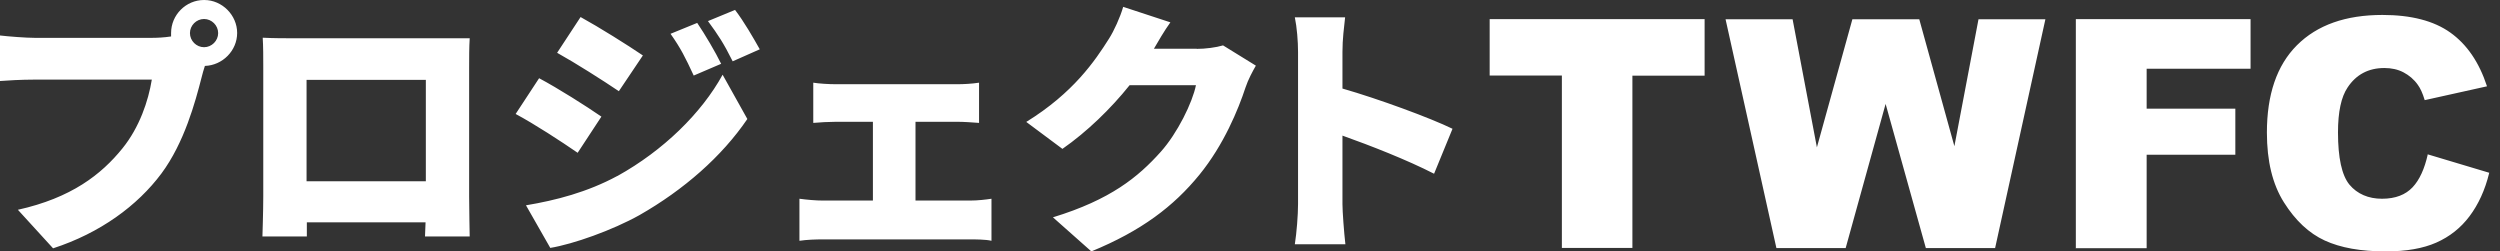 <svg width="179" height="18" viewBox="0 0 179 18" fill="none" xmlns="http://www.w3.org/2000/svg">
<rect x="0" y="0" width="179" height="18" fill="#333333" stroke="none"/>
<g clip-path="url(#clip0_981_1230)">
<path d="M43.06 8.35C41.99 7.61 39.97 6.33 38.6 5.6L36.92 8.16C38.27 8.88 40.2 10.14 41.36 10.94L43.06 8.35ZM44.2 12.6C42.05 13.76 39.81 14.34 37.66 14.7L39.4 17.75C41.04 17.48 43.84 16.49 45.79 15.4C48.96 13.59 51.68 11.21 53.51 8.52L51.74 5.35C50.23 8.1 47.49 10.78 44.21 12.6H44.2ZM33.64 2.74H21C20.45 2.74 19.59 2.74 18.81 2.7C18.85 3.29 18.85 4.17 18.85 4.78V14.05C18.85 15.1 18.79 16.93 18.79 16.93H21.97V15.92H30.47L30.43 16.93H33.63C33.63 16.93 33.59 14.91 33.59 14.09V4.81C33.59 4.16 33.59 3.38 33.63 2.75L33.64 2.74ZM30.49 12.98H21.95V5.72H30.49V12.98ZM14.61 0C13.31 0 12.25 1.07 12.25 2.36V2.61C11.74 2.69 11.2 2.71 10.88 2.71H2.48C1.85 2.71 0.59 2.61 0 2.54V5.8C0.5 5.76 1.54 5.7 2.48 5.7H10.87C10.62 7.23 9.99 9.11 8.77 10.62C7.26 12.49 5.11 14.17 1.28 15.02L3.8 17.78C7.16 16.69 9.84 14.73 11.56 12.42C13.2 10.21 13.98 7.31 14.44 5.52C14.5 5.29 14.57 5.01 14.67 4.72C15.93 4.68 16.98 3.63 16.98 2.36C16.98 1.09 15.91 0 14.62 0L14.61 0ZM14.61 3.38C14.06 3.38 13.6 2.92 13.6 2.37C13.6 1.82 14.06 1.36 14.61 1.36C15.16 1.36 15.62 1.82 15.62 2.37C15.62 2.92 15.16 3.38 14.61 3.38ZM50.69 1.51C51.43 2.52 51.8 3.07 52.46 4.39L54.4 3.53C53.94 2.71 53.26 1.53 52.63 0.71L50.69 1.51ZM51.64 4.58C51.22 3.72 50.5 2.5 49.92 1.64L48.01 2.42C48.75 3.47 49.06 4.1 49.67 5.41L51.63 4.57L51.64 4.58ZM46.03 3.97C44.94 3.23 42.9 1.95 41.57 1.22L39.89 3.78C41.22 4.52 43.17 5.76 44.31 6.53L46.03 3.97ZM85.69 3.49H82.62C82.91 2.99 83.36 2.21 83.8 1.6L80.42 0.49C80.21 1.23 79.75 2.23 79.41 2.76C78.4 4.36 76.85 6.65 73.48 8.73L76.07 10.66C77.82 9.44 79.52 7.8 80.88 6.1H85.63C85.38 7.34 84.31 9.53 83.11 10.87C81.49 12.68 79.51 14.3 75.39 15.56L78.14 18C81.72 16.53 84.03 14.78 85.88 12.51C87.63 10.36 88.66 7.84 89.18 6.26C89.37 5.69 89.68 5.12 89.92 4.7L87.57 3.25C87.07 3.4 86.31 3.5 85.68 3.5L85.69 3.49ZM65.55 14.36V8.72H68.54C68.98 8.72 69.59 8.76 70.1 8.8V5.92C69.6 6 68.99 6.03 68.54 6.03H59.85C59.37 6.03 58.65 5.99 58.23 5.92V8.8C58.65 8.76 59.37 8.72 59.85 8.72H62.5V14.36H58.92C58.41 14.36 57.76 14.3 57.24 14.23V17.24C57.77 17.16 58.42 17.14 58.92 17.14H69.45C69.81 17.14 70.57 17.14 70.99 17.24V14.23C70.59 14.29 70.02 14.36 69.45 14.36H65.56H65.55ZM96.12 3.72C96.12 2.8 96.23 1.97 96.31 1.24H92.71C92.86 1.96 92.94 2.96 92.94 3.72V14.61C92.94 15.39 92.84 16.67 92.71 17.49H96.33C96.23 16.63 96.12 15.13 96.12 14.61V9.71C98.14 10.43 100.75 11.45 102.68 12.44L104 9.22C102.4 8.44 98.7 7.08 96.12 6.34V3.73V3.72ZM148.63 17.75L148.61 17.77H153.7V11.08H160.05V7.78H153.7V4.92H161.14V1.37H148.63V17.75ZM106.66 5.41H111.83V17.75H116.88V5.42H122.05V1.37H106.66V5.41ZM173.79 11.03L173.83 11.05C173.6 12.08 173.24 12.88 172.74 13.41C172.24 13.94 171.52 14.23 170.55 14.23C169.58 14.23 168.78 13.89 168.22 13.22C167.67 12.55 167.4 11.29 167.4 9.48C167.4 8.01 167.63 6.94 168.09 6.26C168.7 5.34 169.58 4.87 170.72 4.87C171.23 4.87 171.69 4.97 172.09 5.18C172.49 5.39 172.85 5.69 173.12 6.08C173.29 6.31 173.46 6.67 173.61 7.17L178.07 6.18C177.5 4.44 176.62 3.17 175.44 2.33C174.26 1.49 172.64 1.07 170.58 1.07C167.95 1.07 165.91 1.79 164.46 3.24C163.01 4.69 162.31 6.79 162.31 9.49C162.31 11.53 162.71 13.19 163.53 14.49C164.35 15.79 165.32 16.7 166.45 17.22C167.58 17.74 169.02 18 170.82 18C172.29 18 173.49 17.79 174.44 17.37C175.39 16.95 176.19 16.32 176.82 15.48C177.45 14.64 177.93 13.61 178.23 12.37L173.79 11.04V11.03ZM139.94 10.49L137.42 1.38H132.63L130.09 10.55L128.35 1.38H123.55L127.19 17.76H132.15L135.01 7.44L137.89 17.76H142.85L146.45 1.38H141.66L139.93 10.49H139.94Z" fill="white"/>
</g>
<defs>
<clipPath id="clip0_981_1230">
<rect width="178.25" height="18" fill="white"/>
</clipPath>
</defs>
</svg>
